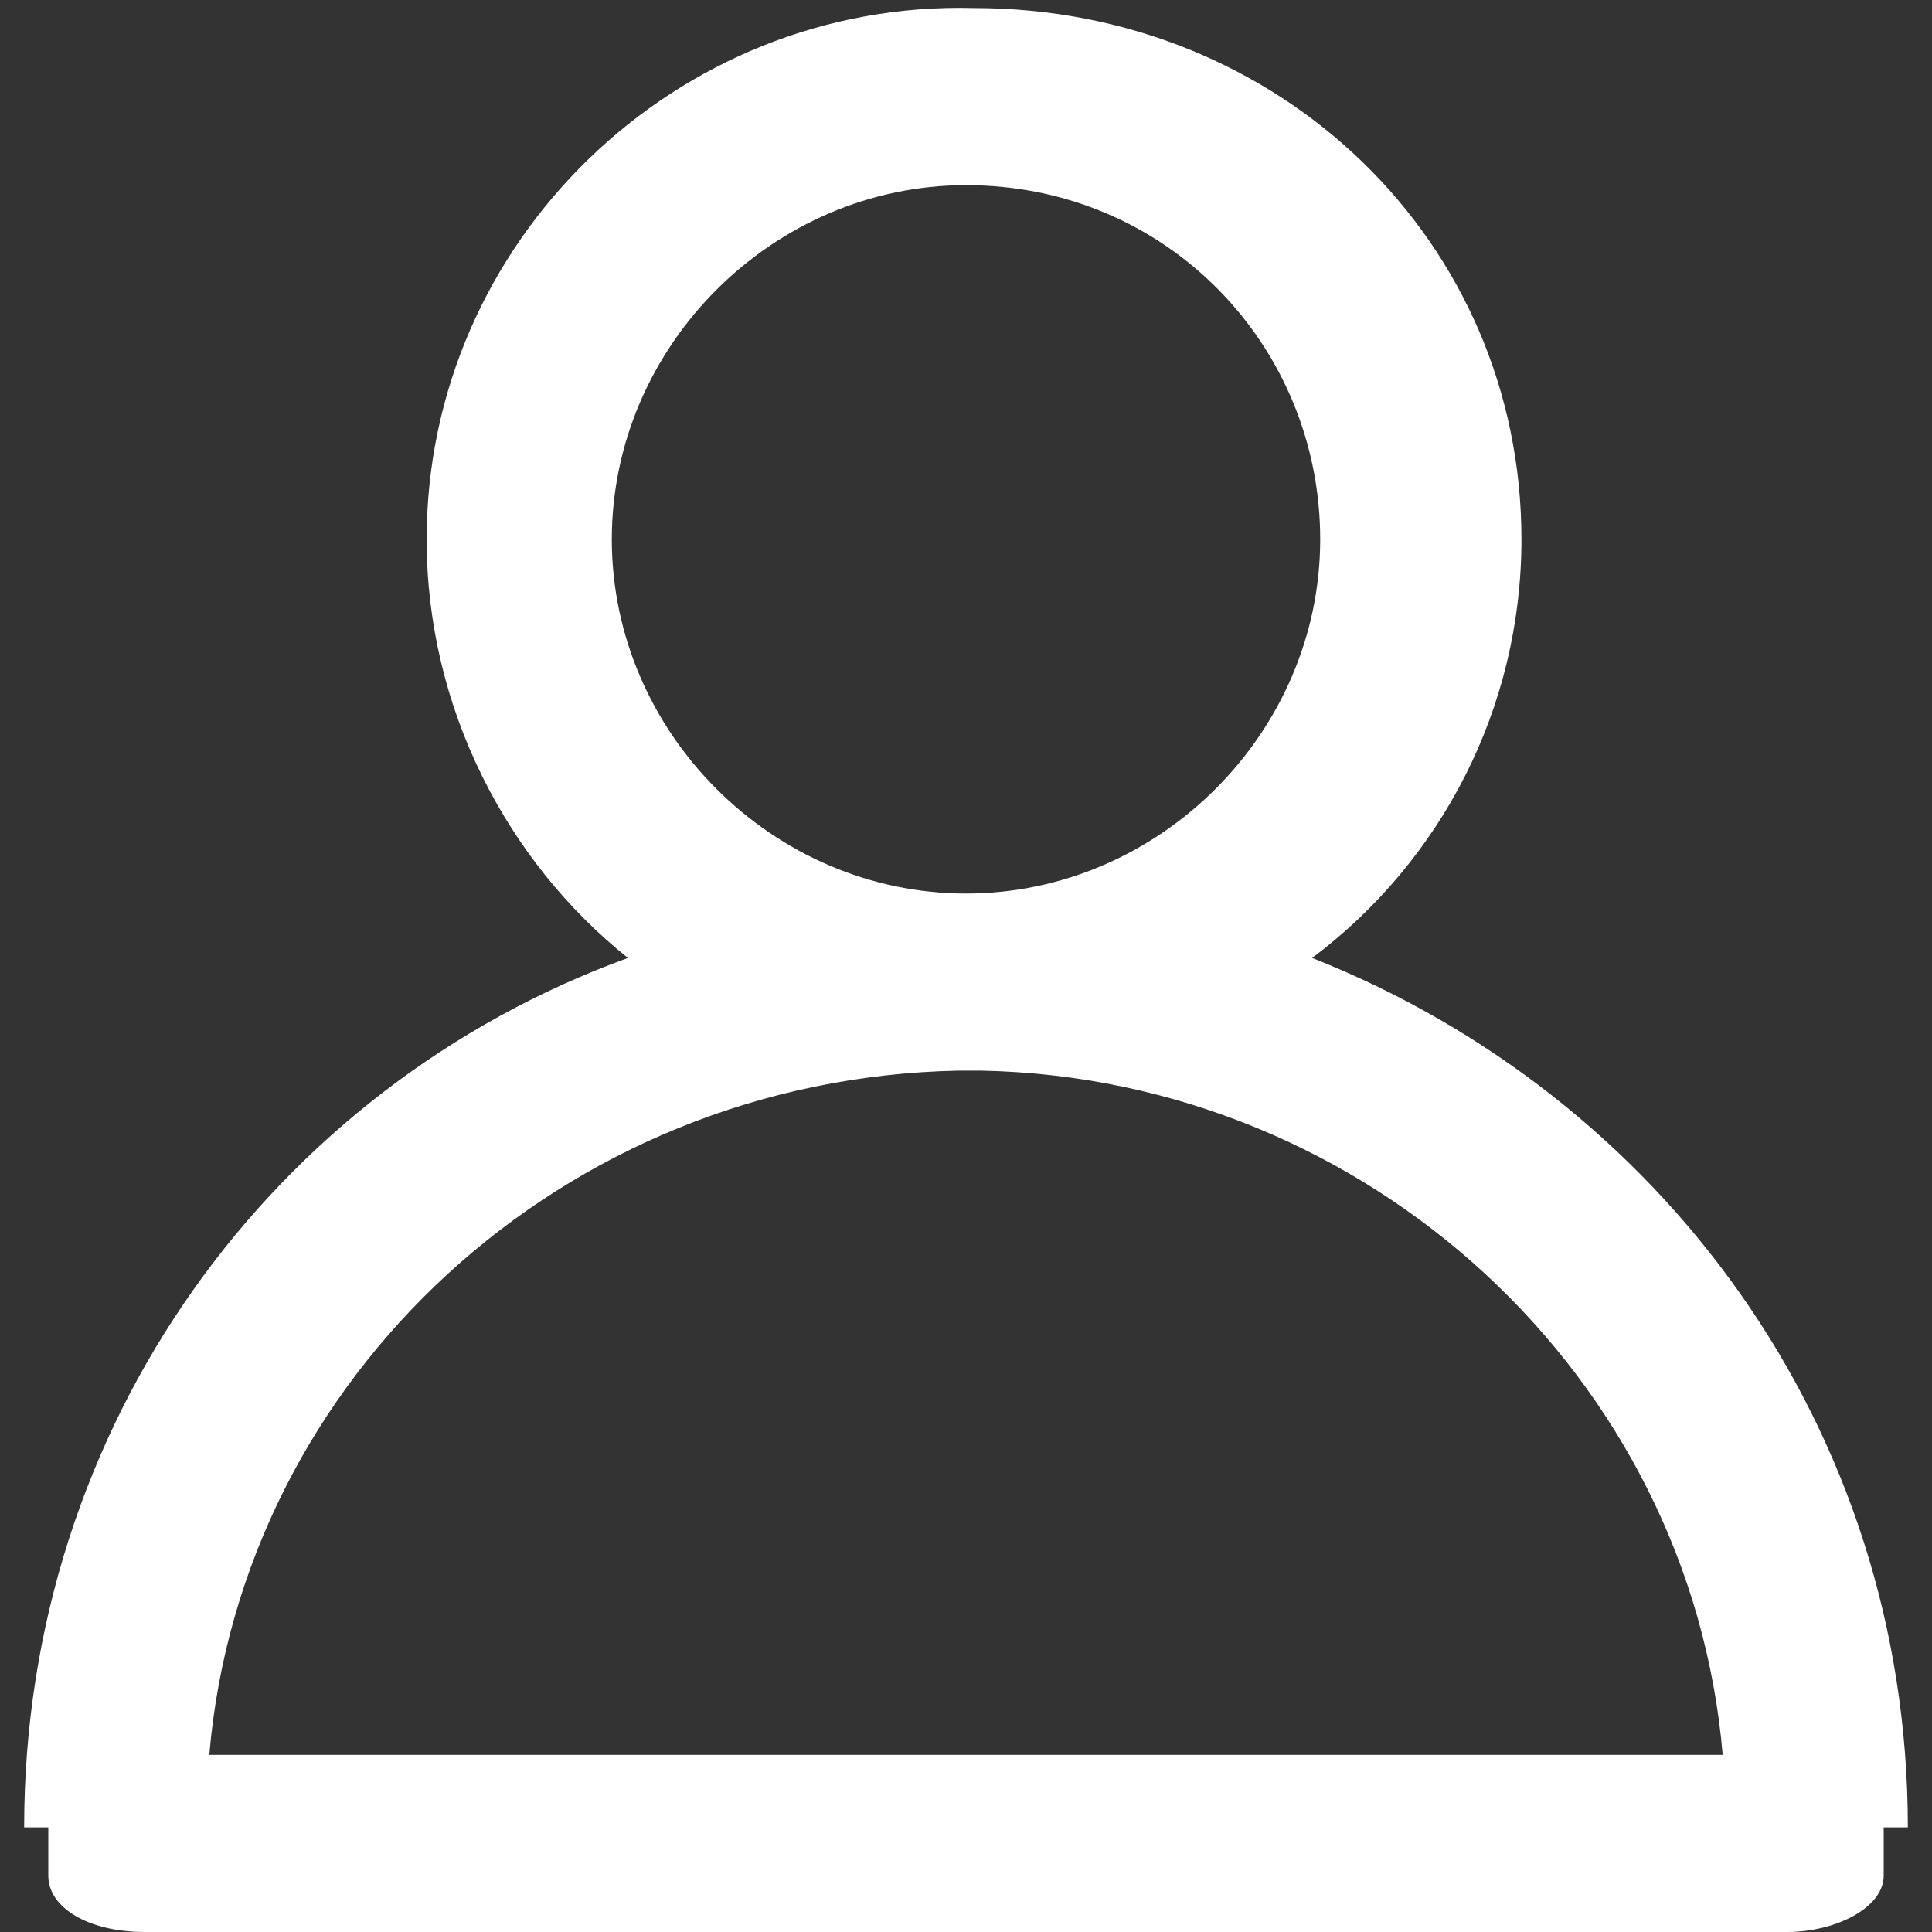 <?xml version="1.0" encoding="utf-8"?>
<!-- Generator: Adobe Illustrator 22.1.0, SVG Export Plug-In . SVG Version: 6.00 Build 0)  -->
<svg version="1.1" id="Layer_1" xmlns="http://www.w3.org/2000/svg" xmlns:xlink="http://www.w3.org/1999/xlink" x="0px" y="0px"
	 viewBox="0 0 24 24" style="enable-background:new 0 0 24 24;" xml:space="preserve">
<rect x="0" y="0" width="24" height="24" fill="#333333" stroke="none"/>
<style type="text/css">
	.st0{fill-rule:evenodd;clip-rule:evenodd;fill:#FFFFFF;}
</style>
<g>
	<g>
		<path class="st0" d="M16.3,11.9c1.6-1.2,2.6-3.1,2.6-5.2c0-3.7-3-6.6-6.8-6.6C8.4,0,5.3,3,5.3,6.7c0,2.1,1,4,2.5,5.2
			c-4.4,1.6-7.5,5.8-7.5,10.8h0.3v0.6c0,0.4,0.5,0.7,1.2,0.7h20.4c0.6,0,1.2-0.3,1.2-0.7v-0.6h0.3C23.7,17.7,20.6,13.6,16.3,11.9z
			 M7.6,6.7c0-2.4,2-4.4,4.4-4.4c2.5,0,4.4,2,4.4,4.4c0,2.4-2,4.4-4.4,4.4C9.6,11.1,7.6,9.1,7.6,6.7z M2.6,21.8
			c0.4-4.7,4.4-8.4,9.3-8.5c0.1,0,0.1,0,0.2,0c0,0,0.1,0,0.1,0c4.8,0.1,8.8,3.8,9.2,8.5H2.6z"/>
	</g>
</g>
</svg>
